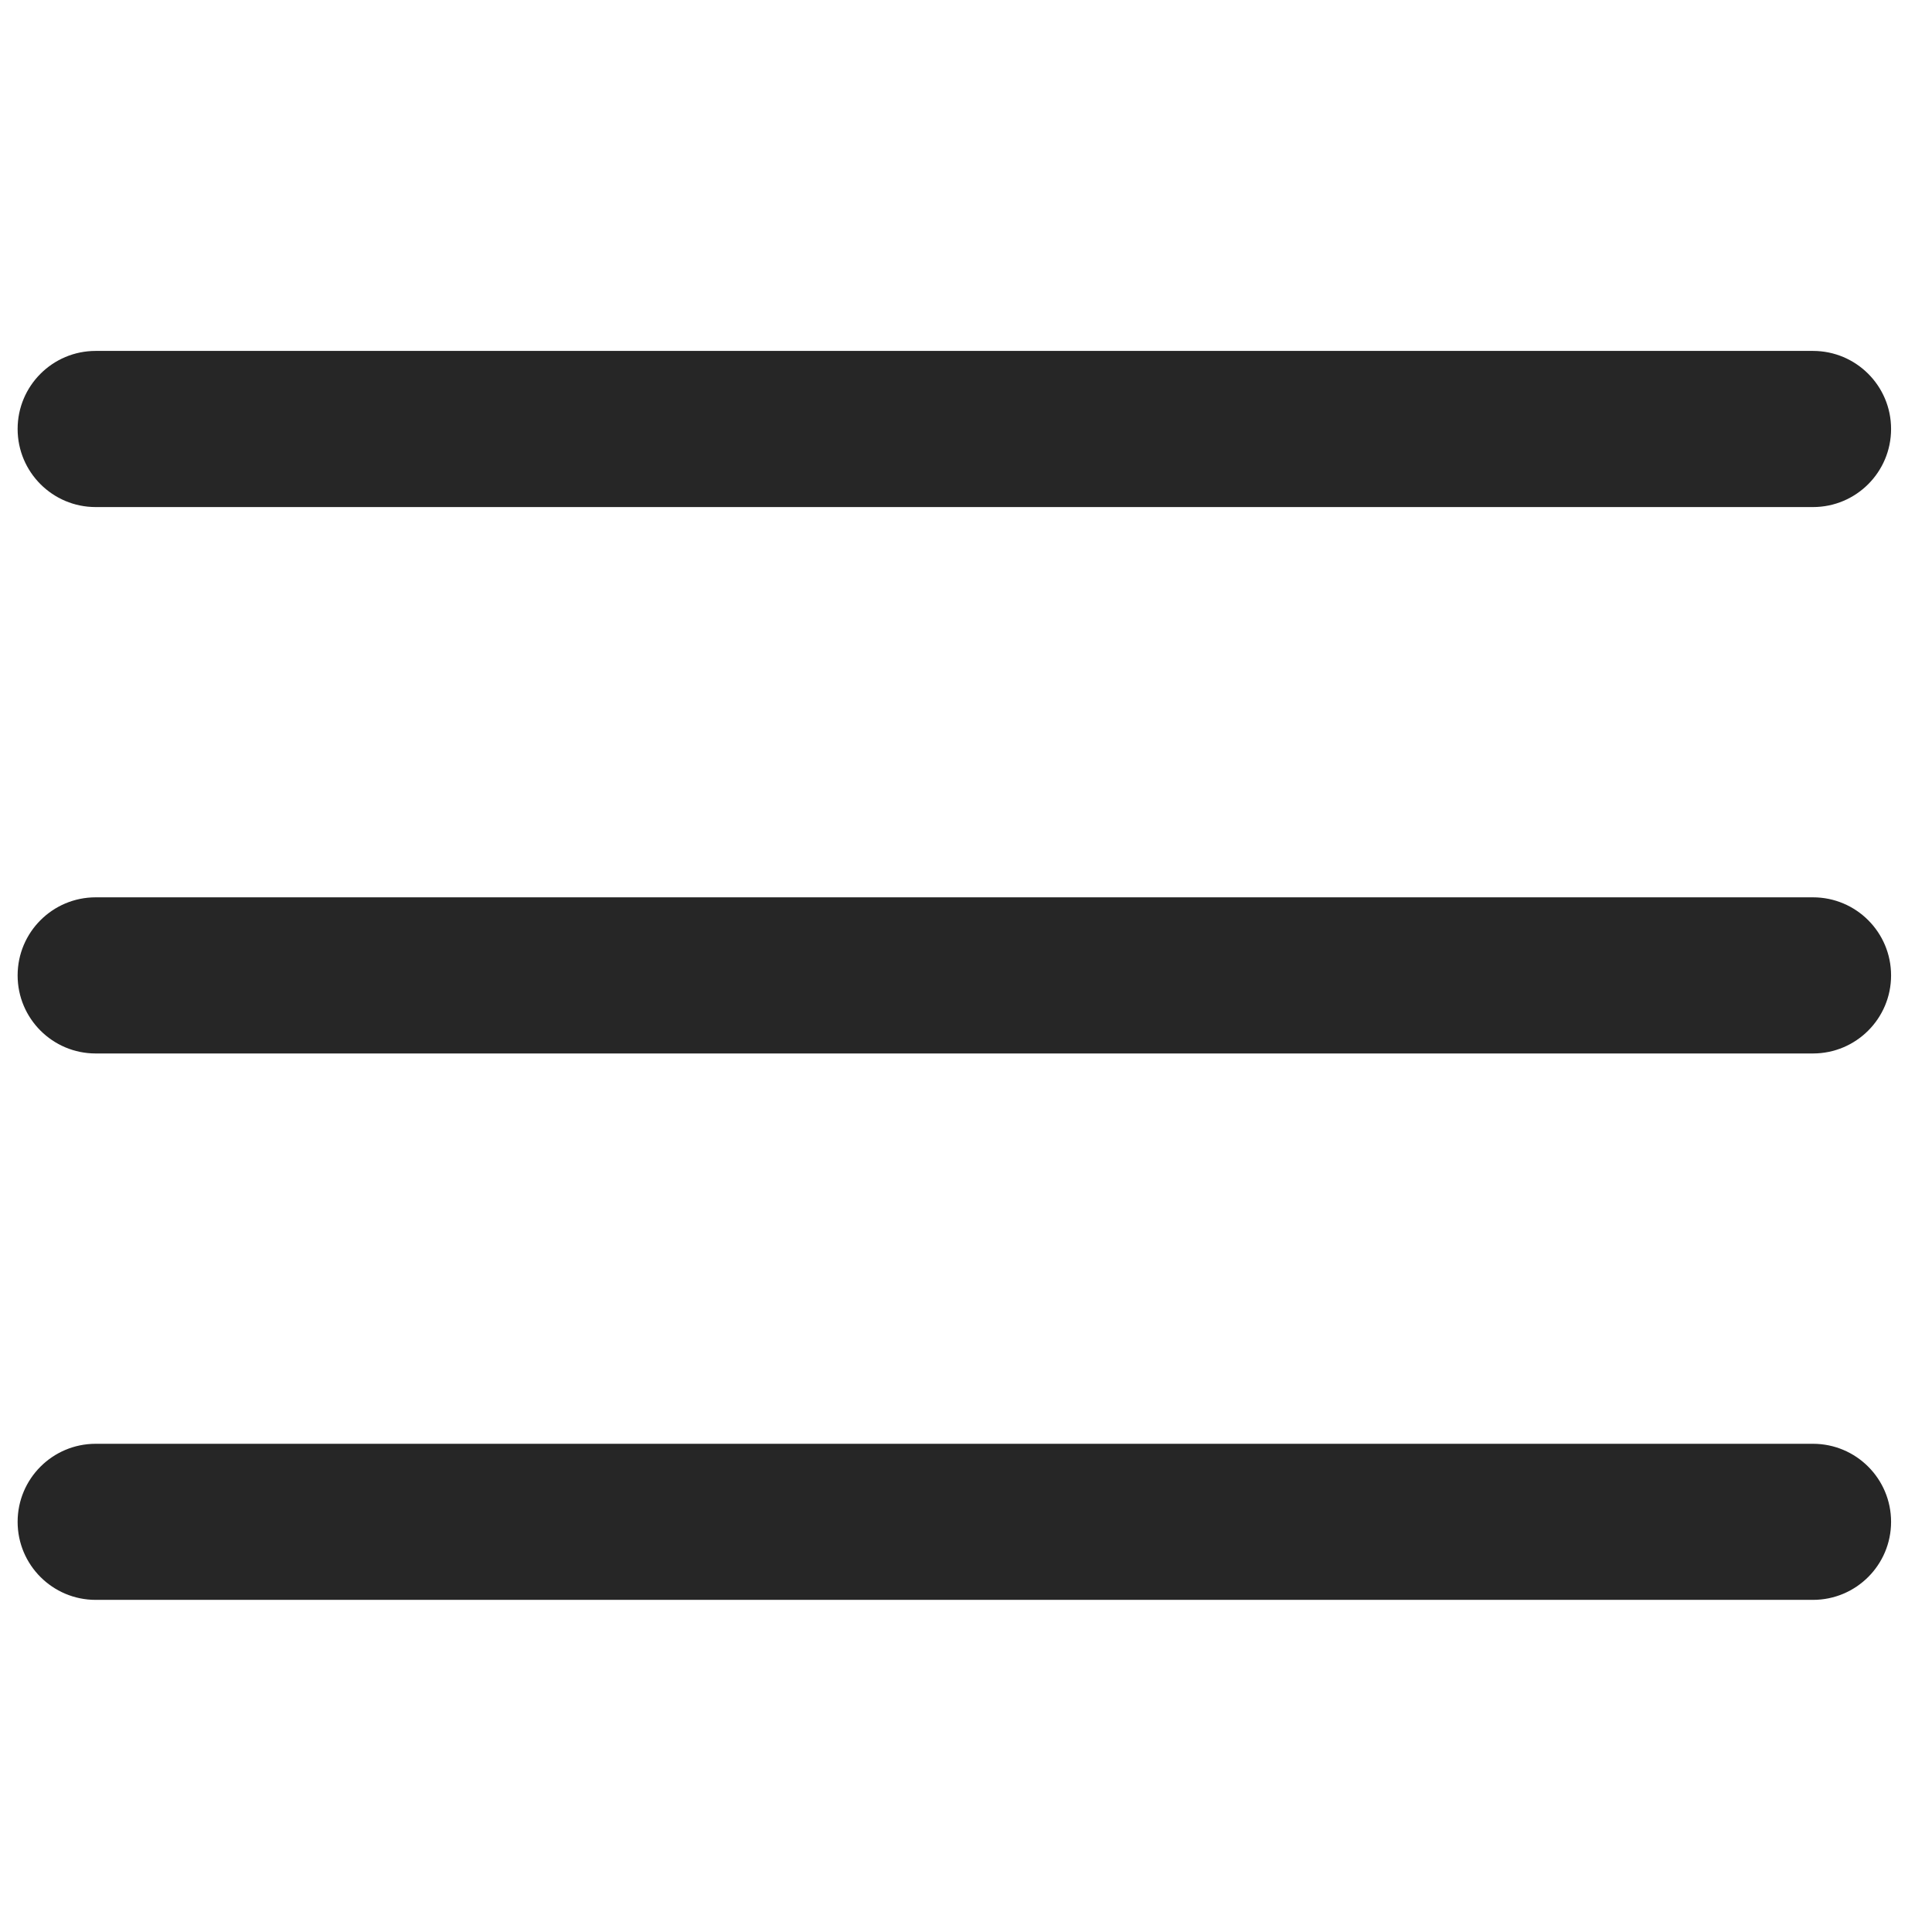 <svg xmlns="http://www.w3.org/2000/svg" fill="none" viewBox="0 0 33 33" height="33" width="33">
<g clip-path="url(#clip0_352_1748)">
<path fill="#262626" d="M30.967 15.327H1.634C0.898 15.327 0.301 15.924 0.301 16.661C0.301 17.397 0.898 17.994 1.634 17.994H30.967C31.704 17.994 32.301 17.397 32.301 16.661C32.301 15.924 31.704 15.327 30.967 15.327Z"></path>
<path fill="#262626" d="M30.967 5.994H1.634C0.898 5.994 0.301 6.591 0.301 7.327C0.301 8.064 0.898 8.661 1.634 8.661H30.967C31.704 8.661 32.301 8.064 32.301 7.327C32.301 6.591 31.704 5.994 30.967 5.994Z"></path>
<path fill="#262626" d="M30.967 24.661H1.634C0.898 24.661 0.301 25.258 0.301 25.994C0.301 26.73 0.898 27.327 1.634 27.327H30.967C31.704 27.327 32.301 26.73 32.301 25.994C32.301 25.258 31.704 24.661 30.967 24.661Z"></path>
</g>
<defs>
<clipPath id="clip0_352_1748">
<rect transform="translate(0.301 0.661)" fill="white" height="32" width="32"></rect>
</clipPath>
</defs>
</svg>
